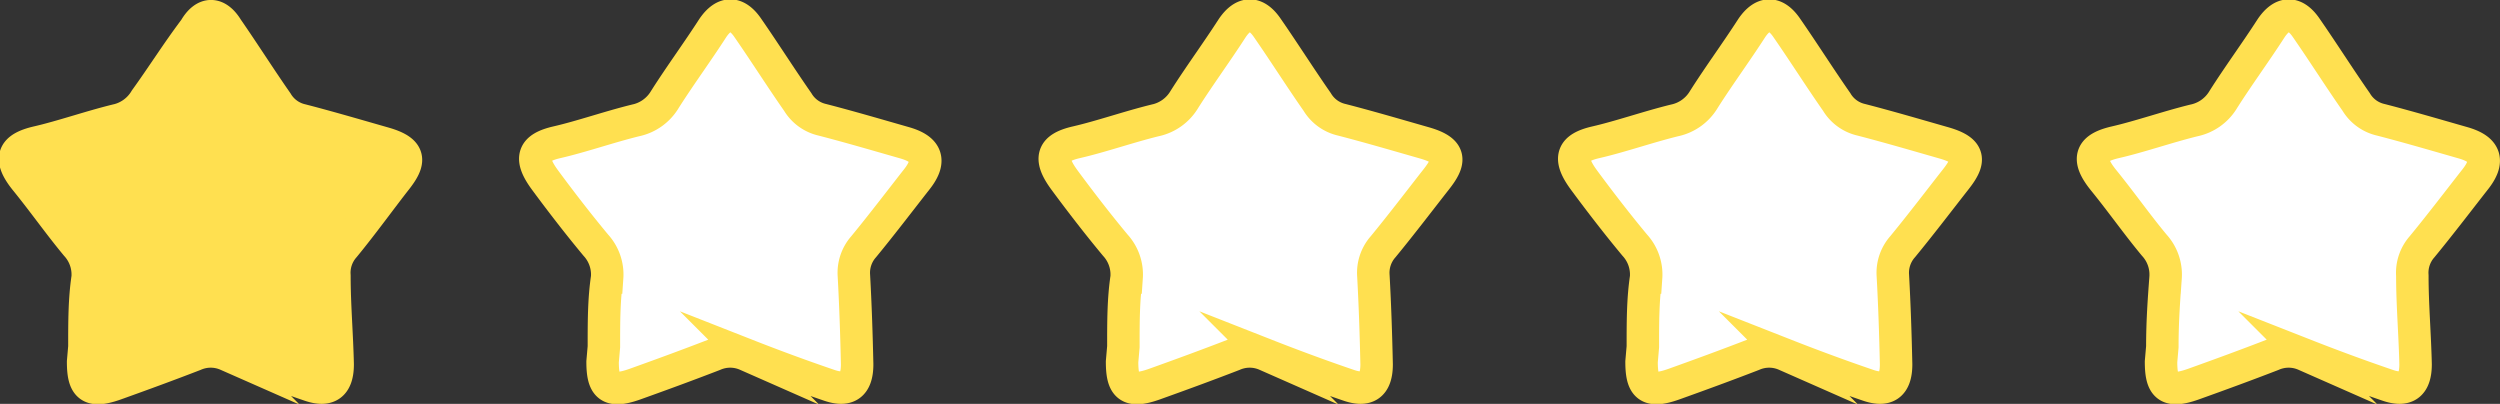 <svg xmlns="http://www.w3.org/2000/svg" viewBox="0 0 77 12.44"><rect x="0" y="0" width="77" height="12.44" fill="#333333" stroke="none"/><defs><style>.cls-1{fill:#ffe050;}.cls-1,.cls-2{stroke:#ffe050;stroke-miterlimit:10;}.cls-2{fill:#fff;}</style></defs><g id="レイヤー_2" data-name="レイヤー 2"><g id="Article"><path class="cls-1" d="M2.6,10.68c0-.78,0-1.46.1-2.13a1.34,1.34,0,0,0-.35-1c-.54-.65-1-1.31-1.56-2s-.37-1,.37-1.17,1.6-.47,2.41-.67a1.38,1.38,0,0,0,.91-.65C5,2.34,5.45,1.62,6,.89,6.3.37,6.69.37,7,.88c.52.75,1,1.51,1.53,2.27a1.19,1.19,0,0,0,.76.55c.85.22,1.7.47,2.54.71s.81.56.37,1.12S11.16,6.92,10.6,7.6a1.21,1.21,0,0,0-.3.89c0,.91.08,1.82.1,2.73,0,.64-.29.85-.88.64-.85-.29-1.69-.6-2.53-.93a1.24,1.24,0,0,0-1,0c-.8.31-1.62.61-2.43.9s-1,.06-1-.69Z"/><path class="cls-2" d="M34.6,10.68c0-.78,0-1.46.1-2.13a1.34,1.34,0,0,0-.35-1c-.54-.65-1.05-1.31-1.56-2s-.37-1,.37-1.17,1.6-.47,2.41-.67a1.38,1.38,0,0,0,.91-.65c.47-.74,1-1.46,1.47-2.19.35-.52.74-.52,1.09,0,.52.75,1,1.51,1.53,2.27a1.19,1.19,0,0,0,.76.55c.85.22,1.7.47,2.54.71s.81.56.37,1.12S43.16,6.92,42.6,7.6a1.21,1.21,0,0,0-.3.89c.05.91.08,1.82.1,2.73,0,.64-.29.85-.88.64-.85-.29-1.69-.6-2.53-.93a1.24,1.24,0,0,0-1,0c-.8.31-1.62.61-2.43.9s-1,.06-1-.69Z"/><path class="cls-2" d="M66.6,10.68c0-.78.05-1.46.1-2.13a1.34,1.34,0,0,0-.35-1c-.54-.65-1-1.31-1.56-2s-.37-1,.37-1.17,1.6-.47,2.41-.67a1.38,1.38,0,0,0,.91-.65c.47-.74,1-1.46,1.47-2.19.35-.52.74-.52,1.09,0,.52.75,1,1.51,1.53,2.27a1.19,1.19,0,0,0,.76.55c.85.22,1.7.47,2.54.71.69.2.81.56.37,1.12S75.16,6.92,74.6,7.6a1.21,1.21,0,0,0-.3.89c0,.91.08,1.82.1,2.73,0,.64-.29.85-.88.64-.85-.29-1.69-.6-2.53-.93a1.24,1.24,0,0,0-1,0c-.8.31-1.62.61-2.43.9s-1,.06-1-.69Z"/><path class="cls-2" d="M50.6,10.68c0-.78,0-1.46.1-2.13a1.34,1.34,0,0,0-.35-1c-.54-.65-1.05-1.31-1.56-2s-.37-1,.37-1.17,1.6-.47,2.41-.67a1.38,1.38,0,0,0,.91-.65c.47-.74,1-1.46,1.47-2.19.35-.52.74-.52,1.09,0,.52.75,1,1.51,1.53,2.27a1.19,1.19,0,0,0,.76.55c.85.22,1.7.47,2.54.71s.81.56.37,1.12S59.16,6.92,58.6,7.6a1.21,1.21,0,0,0-.3.89c.05.91.08,1.82.1,2.73,0,.64-.29.85-.88.64-.85-.29-1.69-.6-2.53-.93a1.24,1.24,0,0,0-1,0c-.8.31-1.62.61-2.43.9s-1,.06-1-.69Z"/><path class="cls-2" d="M18.6,10.68c0-.78,0-1.46.1-2.13a1.34,1.34,0,0,0-.35-1c-.54-.65-1.05-1.31-1.56-2s-.37-1,.37-1.17,1.6-.47,2.41-.67a1.38,1.38,0,0,0,.91-.65c.47-.74,1-1.46,1.47-2.19.35-.52.74-.52,1.09,0,.52.75,1,1.51,1.53,2.27a1.19,1.19,0,0,0,.76.55c.85.22,1.7.47,2.54.71.69.2.81.56.37,1.12S27.16,6.92,26.6,7.6a1.21,1.21,0,0,0-.3.89c.05.91.08,1.82.1,2.73,0,.64-.29.85-.88.64-.85-.29-1.69-.6-2.53-.93a1.24,1.24,0,0,0-1,0c-.8.31-1.62.61-2.43.9s-1,.06-1-.69Z"/></g></g></svg>